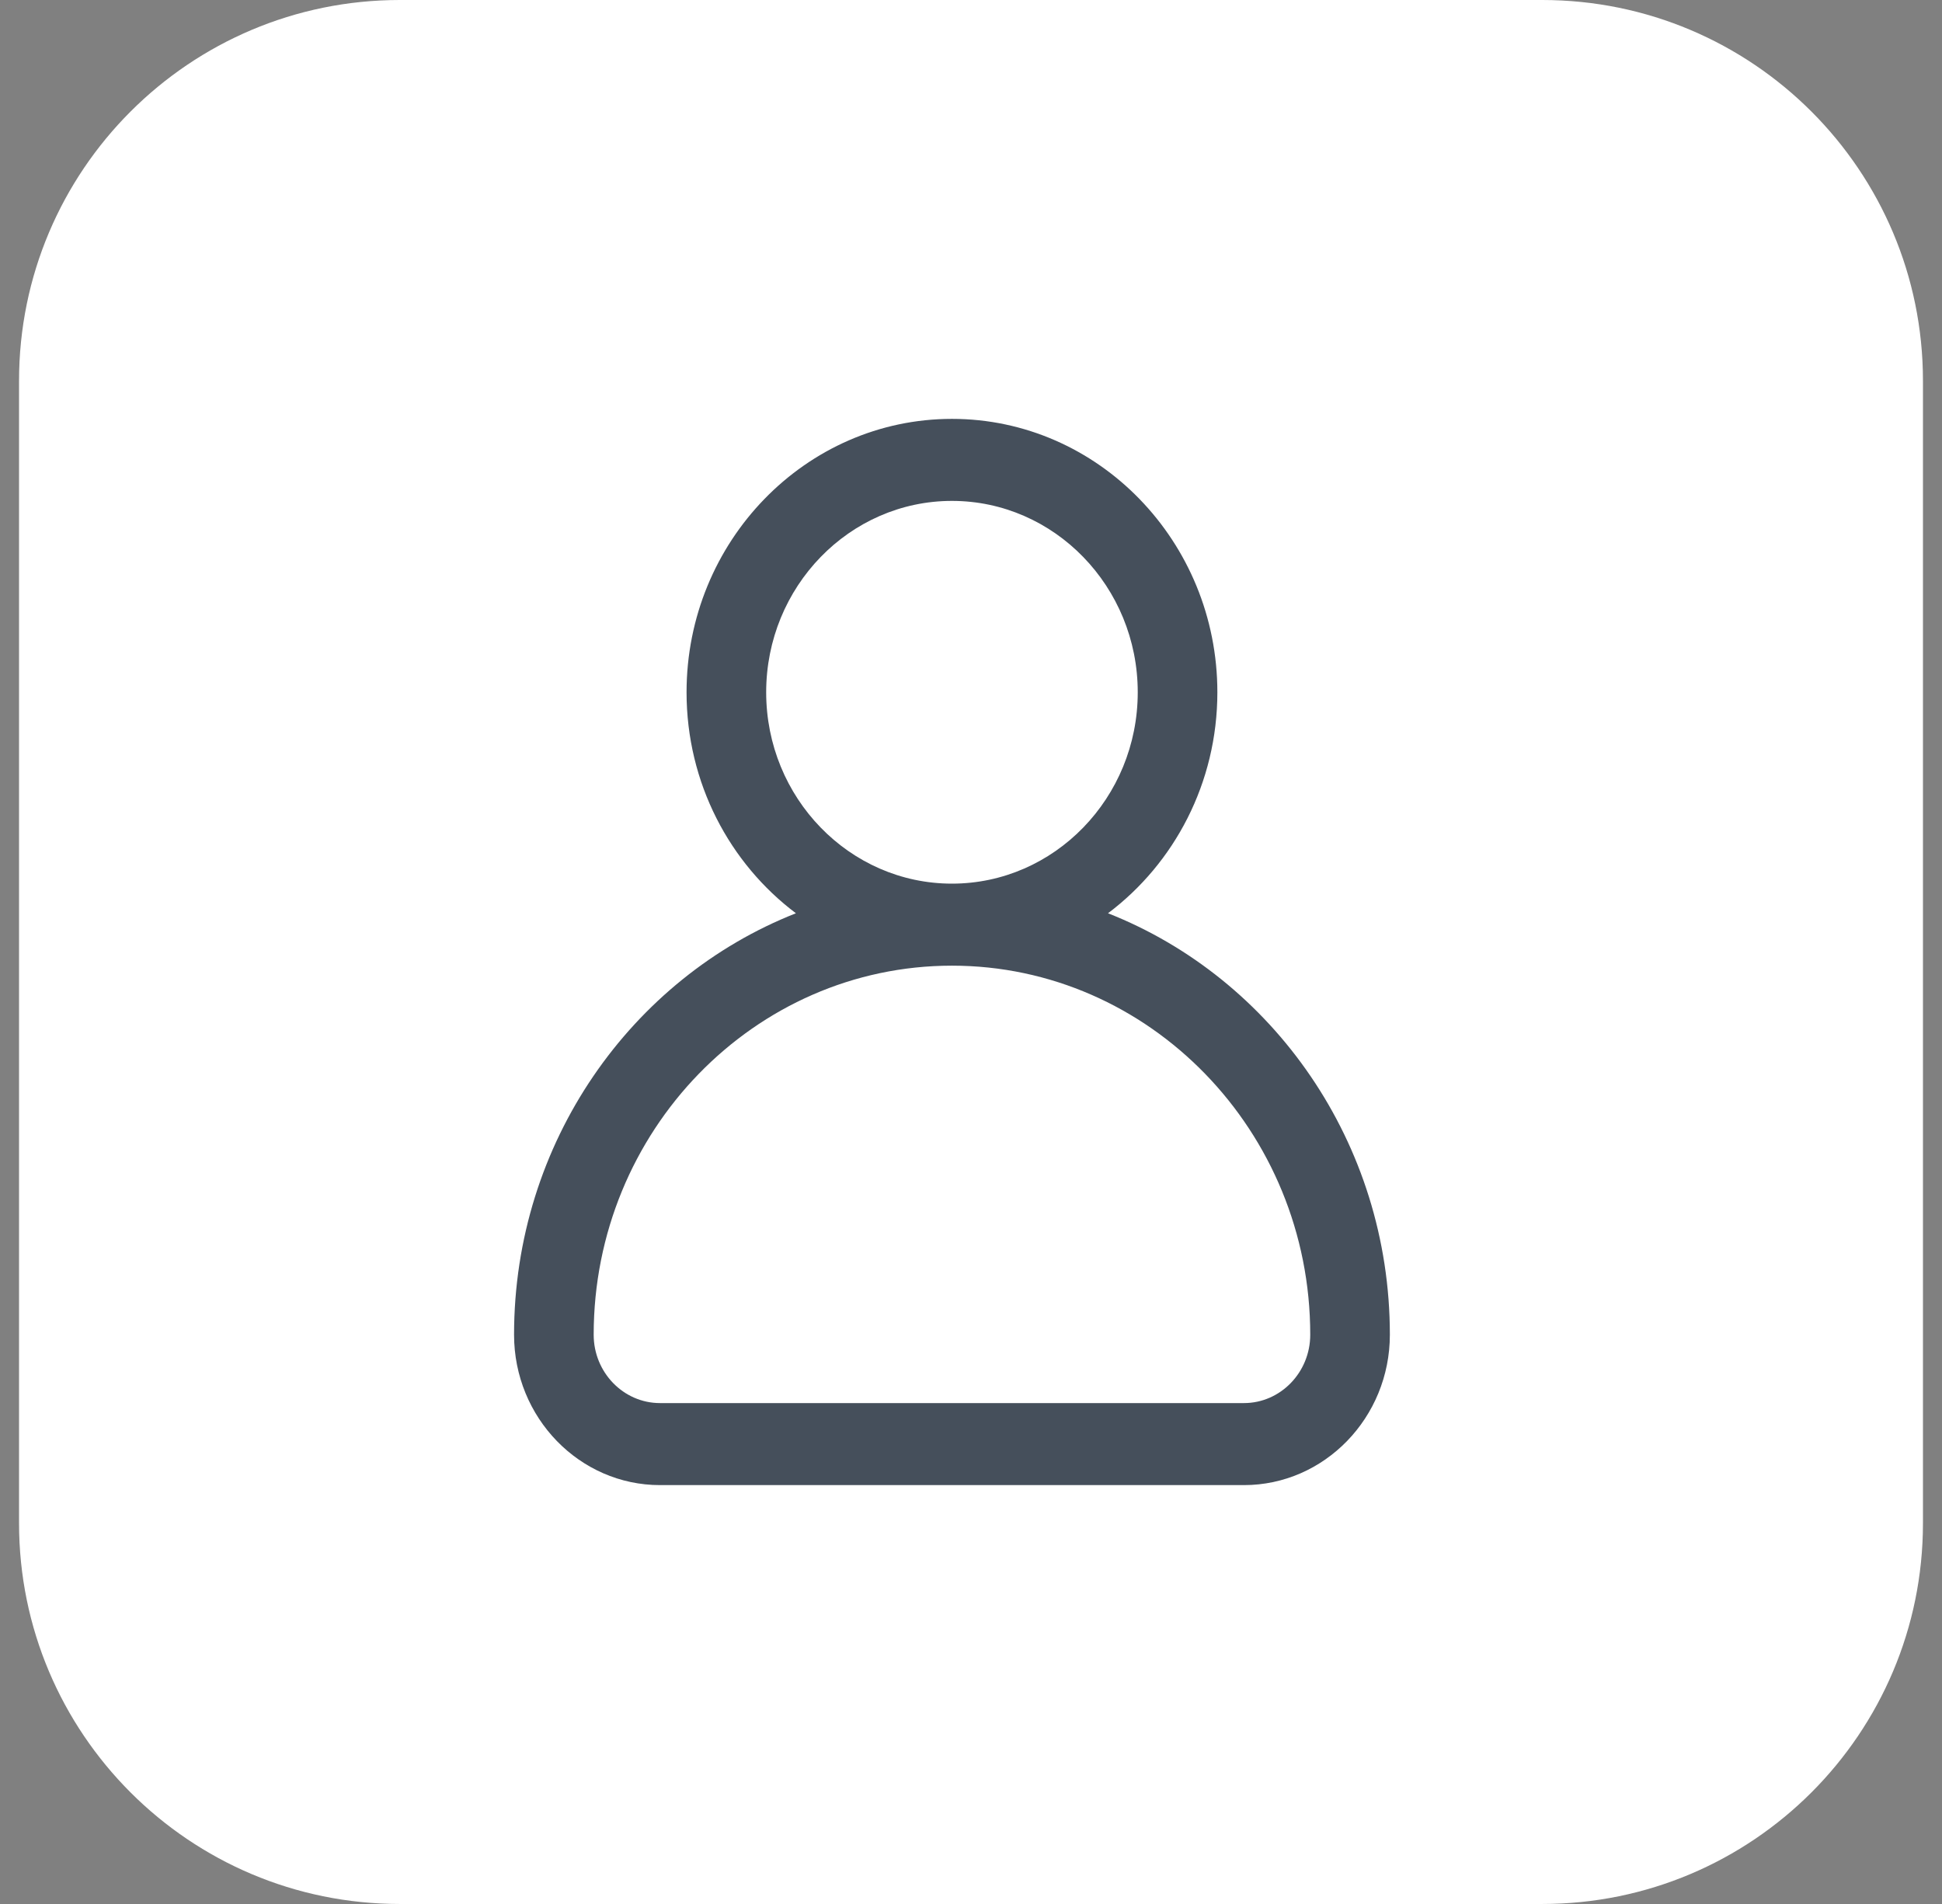 <svg width="51" height="50" viewBox="0 0 51 50" fill="none" xmlns="http://www.w3.org/2000/svg">
<rect x="0" y="0" width="51" height="50" fill="#808080" stroke="none"/>
<path d="M0.5 10C0.5 4.477 4.977 0 10.5 0H40.5C46.023 0 50.5 4.477 50.5 10V40C50.5 45.523 46.023 50 40.5 50H10.5C4.977 50 0.5 45.523 0.5 40V10Z" fill="white"/>
<path d="M29.098 23.983C30.837 22.676 31.97 20.562 31.97 18.18C31.97 14.221 28.843 11 25 11C21.157 11 18.03 14.221 18.03 18.18C18.03 20.562 19.163 22.676 20.902 23.983C16.579 25.687 13.5 30.006 13.5 35.051C13.5 37.229 15.22 39 17.333 39H32.667C34.78 39 36.5 37.229 36.5 35.051C36.5 30.006 33.421 25.687 29.098 23.983ZM20.121 18.18C20.121 15.408 22.31 13.154 25 13.154C27.69 13.154 29.879 15.408 29.879 18.18C29.879 20.951 27.69 23.205 25 23.205C22.31 23.205 20.121 20.951 20.121 18.18ZM32.667 36.846H17.333C16.373 36.846 15.591 36.041 15.591 35.051C15.591 29.707 19.812 25.359 25 25.359C30.188 25.359 34.409 29.707 34.409 35.051C34.409 36.041 33.627 36.846 32.667 36.846Z" fill="#454F5B"/>
</svg>
